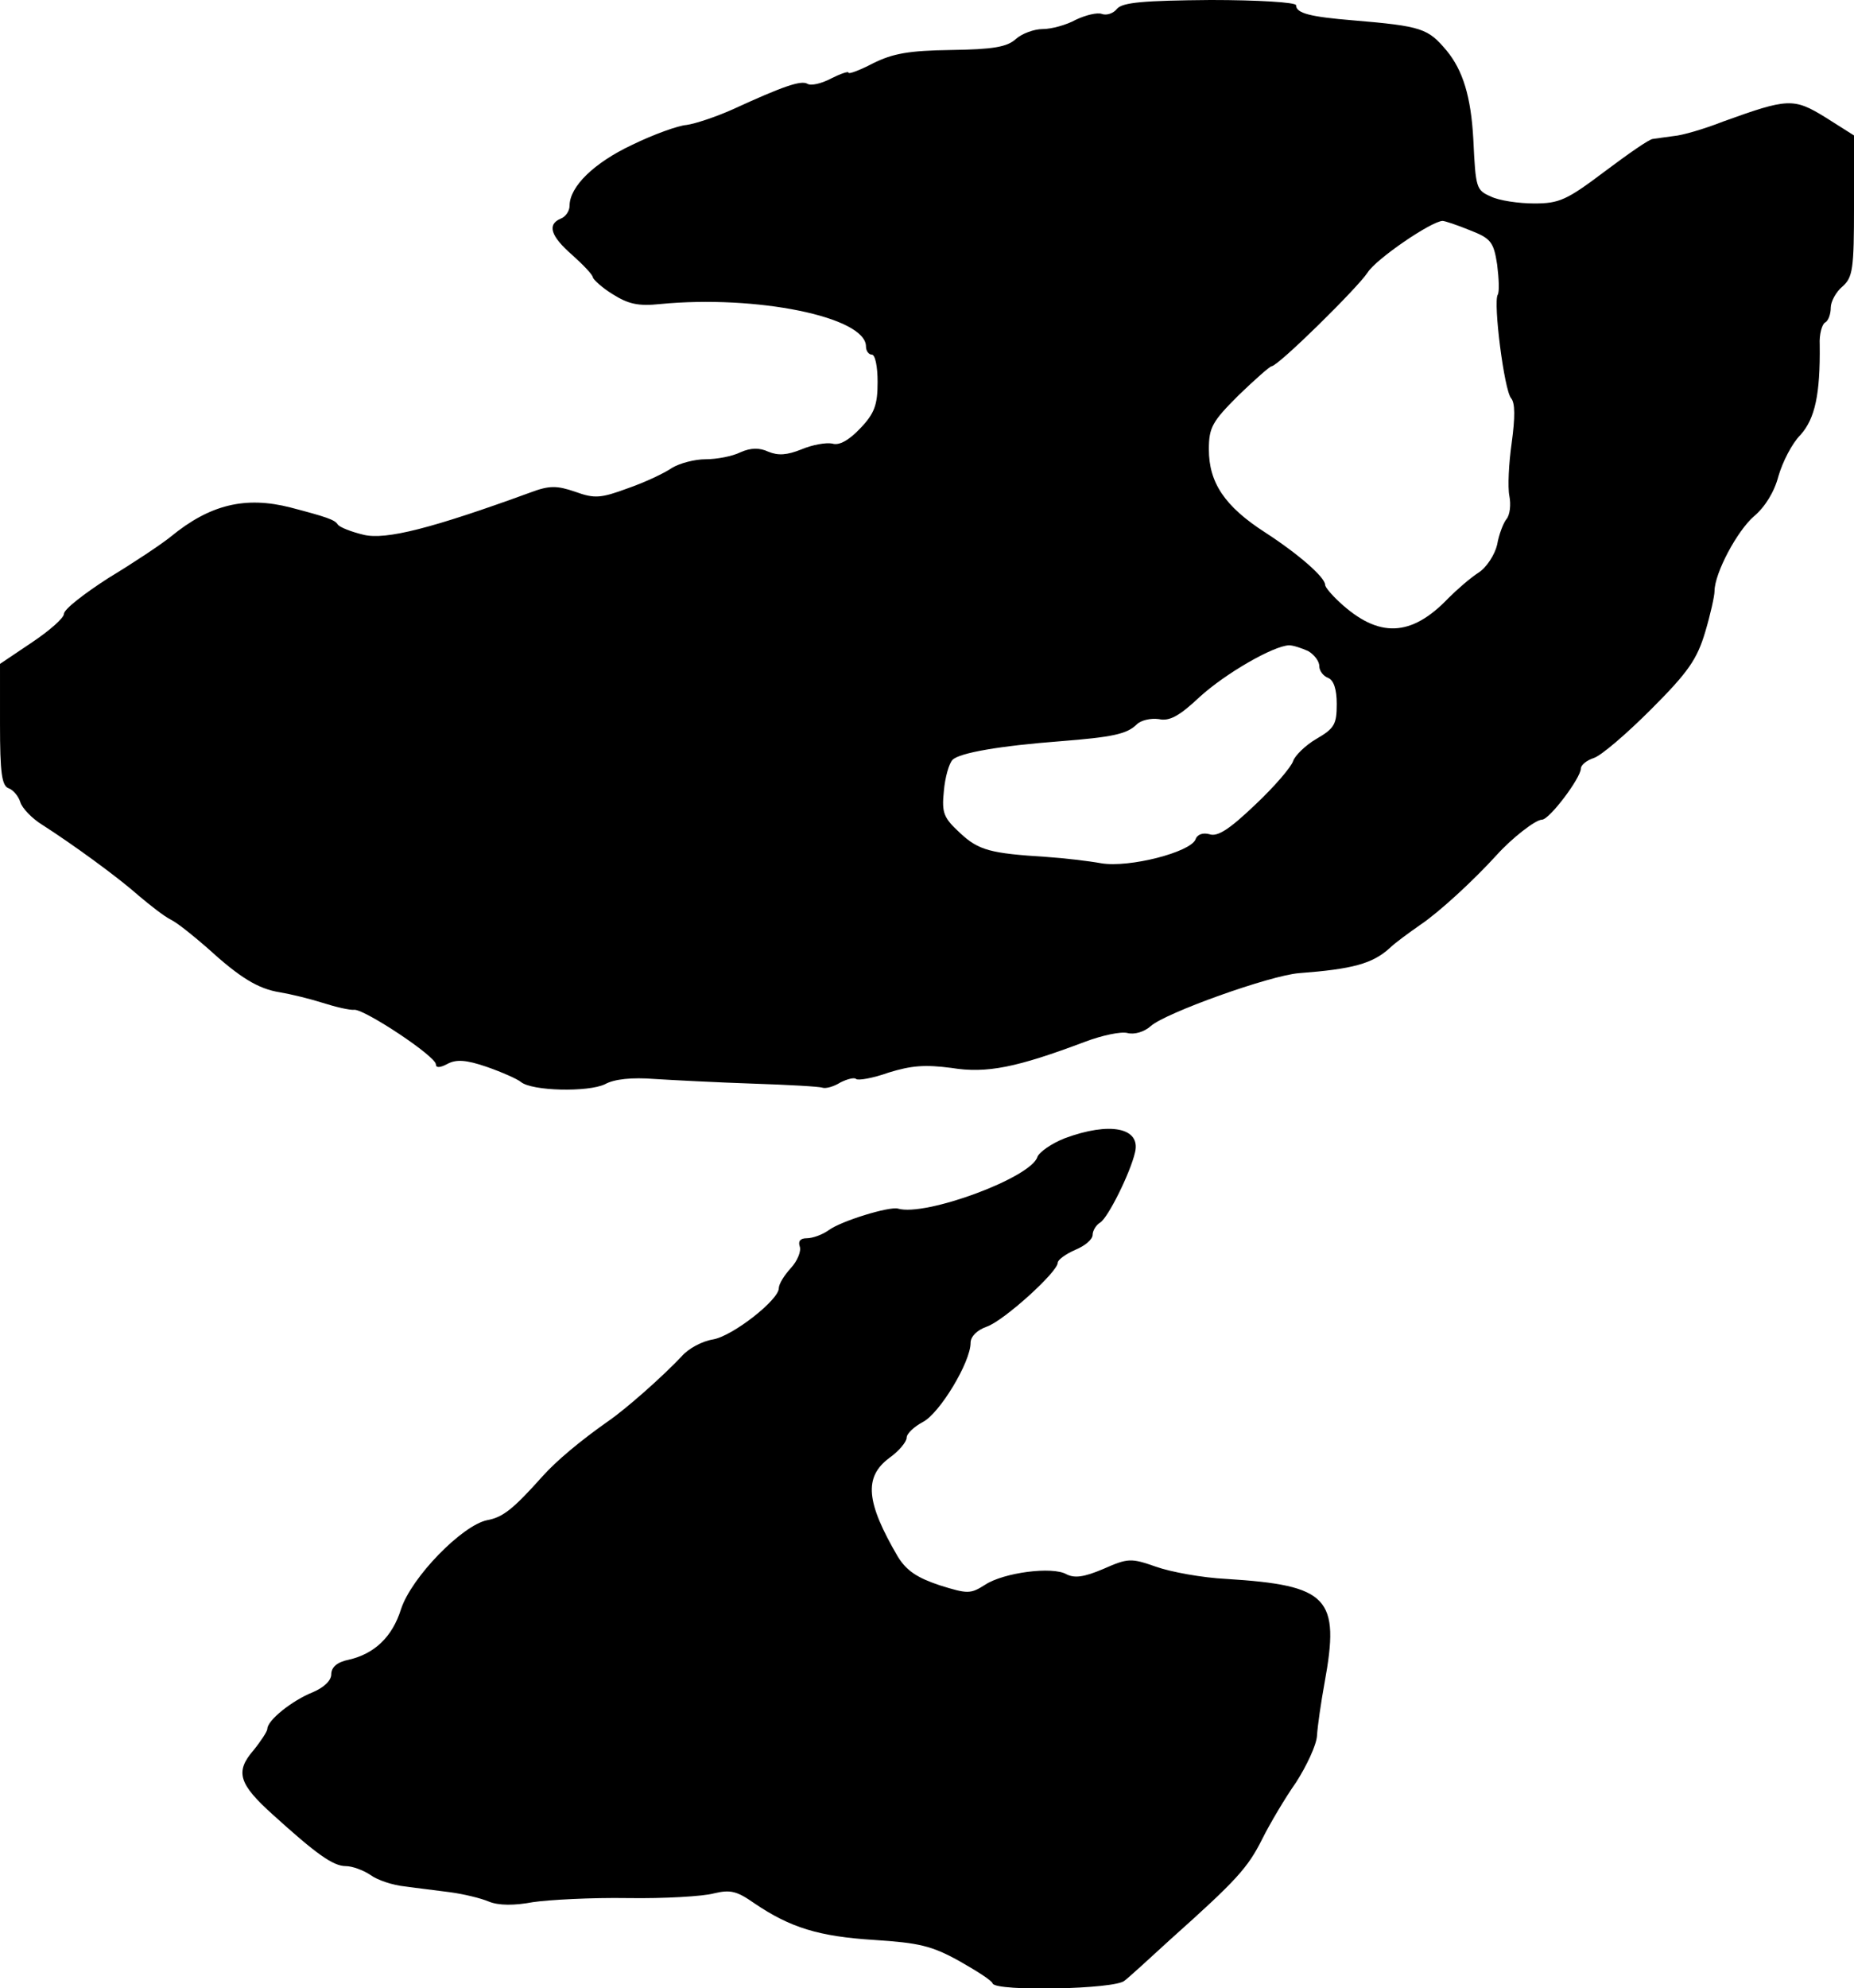 <?xml version="1.0" standalone="no"?>
<!DOCTYPE svg PUBLIC "-//W3C//DTD SVG 20010904//EN"
 "http://www.w3.org/TR/2001/REC-SVG-20010904/DTD/svg10.dtd">
<svg version="1.0" xmlns="http://www.w3.org/2000/svg"
 width="319pt" height="342pt" viewBox="0 0 319 342"
 preserveAspectRatio="xMidYMid meet">
<g transform="translate(0,342) scale(0.1,-0.1)"
fill="#000000" stroke="none">
<path d="M1922 3405 c-6 -8 -18 -12 -26 -9 -8 3 -28 -2 -45 -10 -16 -9 -42
-16 -57 -16 -15 0 -36 -8 -46 -17 -15 -14 -40 -18 -112 -19 -72 -1 -100 -6
-134 -23 -23 -12 -42 -19 -42 -16 0 3 -14 -2 -30 -10 -17 -9 -35 -13 -41 -9
-11 6 -41 -4 -128 -44 -29 -13 -65 -25 -80 -27 -14 -1 -56 -16 -93 -34 -66
-31 -108 -72 -108 -105 0 -9 -7 -19 -15 -22 -24 -10 -18 -30 20 -63 19 -17 35
-34 35 -38 1 -4 16 -18 34 -29 27 -17 44 -21 82 -17 165 16 354 -22 354 -73 0
-8 5 -14 10 -14 6 0 10 -21 10 -47 0 -39 -5 -54 -30 -80 -19 -20 -36 -30 -48
-26 -11 2 -34 -2 -53 -10 -25 -10 -40 -11 -57 -4 -15 7 -30 7 -48 -1 -14 -7
-41 -12 -60 -12 -19 0 -45 -7 -58 -15 -13 -9 -47 -25 -76 -35 -46 -17 -57 -18
-90 -6 -32 11 -45 11 -77 -1 -170 -62 -249 -82 -287 -73 -21 5 -42 13 -45 18
-5 8 -20 13 -81 29 -78 20 -139 5 -206 -50 -16 -13 -64 -45 -107 -71 -42 -27
-77 -54 -77 -62 0 -7 -25 -29 -55 -49 l-55 -37 0 -104 c0 -83 3 -106 15 -110
8 -3 17 -14 20 -24 3 -10 20 -28 38 -39 53 -34 130 -90 166 -122 19 -16 43
-35 55 -41 12 -6 39 -28 62 -48 57 -52 88 -71 126 -77 18 -3 51 -11 73 -18 22
-7 47 -13 55 -12 19 0 140 -80 140 -94 0 -6 7 -6 20 1 15 8 32 7 67 -5 26 -9
53 -21 59 -26 19 -16 116 -18 145 -4 16 9 47 12 85 9 32 -2 109 -6 169 -8 61
-2 115 -5 120 -7 6 -2 20 2 31 9 12 6 24 9 27 6 3 -3 28 1 56 11 39 12 62 14
108 8 61 -10 113 1 230 45 29 11 62 18 73 15 12 -3 29 2 40 12 26 23 205 87
255 91 92 7 126 16 156 43 9 9 34 27 54 41 31 21 89 74 130 119 26 29 67 61
78 61 13 0 67 72 67 88 0 6 10 14 22 18 13 4 57 42 99 84 64 64 79 86 93 133
9 30 16 62 16 70 0 31 39 104 68 129 19 16 35 42 42 69 7 24 23 56 38 71 25
28 34 70 33 155 -1 18 4 35 9 38 6 3 10 15 10 26 0 10 9 27 20 36 18 16 20 30
20 139 l0 121 -49 31 c-55 34 -65 33 -176 -7 -33 -13 -71 -24 -85 -25 -14 -2
-30 -4 -36 -5 -6 0 -43 -26 -83 -56 -65 -49 -78 -55 -121 -55 -27 0 -61 5 -75
12 -25 11 -26 14 -30 98 -4 74 -18 119 -46 153 -32 38 -42 42 -161 52 -73 6
-98 12 -98 26 0 5 -66 9 -147 9 -115 -1 -151 -4 -161 -15z m607 -381 c36 -14
41 -20 47 -59 3 -24 4 -47 1 -52 -8 -13 11 -164 23 -178 7 -8 7 -33 1 -77 -5
-35 -7 -76 -4 -91 3 -15 1 -33 -5 -40 -5 -6 -13 -26 -16 -44 -4 -17 -18 -39
-32 -48 -14 -9 -37 -29 -52 -44 -64 -67 -120 -69 -187 -7 -14 13 -25 26 -25
30 0 13 -46 53 -103 90 -70 45 -97 86 -97 143 0 38 6 48 51 93 28 27 54 50 57
50 12 1 147 134 165 161 14 23 109 88 129 89 4 0 25 -7 47 -16z m-278 -724
c10 -6 19 -17 19 -26 0 -8 7 -17 15 -20 10 -4 15 -20 15 -45 0 -35 -4 -42 -35
-60 -19 -11 -37 -29 -40 -38 -3 -10 -32 -44 -65 -75 -44 -42 -65 -56 -79 -51
-11 3 -21 0 -24 -9 -9 -22 -114 -49 -162 -41 -22 4 -65 9 -95 11 -95 6 -116
11 -148 41 -28 26 -32 34 -28 72 2 24 9 48 15 54 12 12 81 24 186 32 88 7 114
12 131 29 7 7 24 11 38 9 18 -4 35 5 70 38 45 41 127 88 154 89 7 0 22 -5 33
-10z"/>
<path d="M1832 1462 c-23 -9 -44 -24 -47 -32 -11 -36 -193 -103 -240 -89 -15
4 -97 -21 -119 -37 -11 -8 -28 -14 -38 -14 -11 0 -15 -5 -12 -14 3 -8 -4 -25
-15 -37 -12 -13 -21 -28 -21 -35 0 -20 -79 -82 -113 -88 -19 -3 -43 -16 -54
-29 -32 -34 -95 -90 -127 -112 -47 -33 -89 -68 -113 -95 -51 -57 -68 -70 -95
-75 -43 -9 -130 -98 -148 -153 -15 -48 -46 -77 -90 -87 -20 -4 -30 -13 -30
-25 0 -11 -13 -23 -32 -31 -35 -14 -78 -48 -78 -63 0 -4 -11 -21 -24 -37 -32
-37 -25 -58 34 -111 74 -67 103 -88 125 -88 11 0 30 -7 42 -15 12 -9 39 -18
60 -20 21 -3 56 -7 78 -10 22 -3 52 -10 66 -16 17 -7 44 -7 76 -1 27 4 100 8
163 7 63 -1 130 3 148 8 29 7 40 4 70 -17 62 -42 111 -57 206 -63 77 -5 99
-10 146 -36 30 -17 57 -34 58 -39 6 -14 212 -10 227 5 8 6 44 39 80 72 113
101 132 122 157 172 13 26 39 70 58 97 18 28 35 64 36 80 1 17 7 58 13 91 27
147 7 168 -169 179 -41 2 -96 12 -121 21 -43 15 -48 15 -91 -4 -33 -14 -49
-16 -63 -9 -24 14 -108 3 -140 -18 -25 -16 -30 -16 -78 -1 -39 13 -57 25 -72
49 -55 94 -59 137 -15 170 17 12 30 28 30 35 0 7 13 19 28 27 29 15 82 103 82
136 0 11 11 22 28 28 29 10 122 94 122 110 0 5 14 15 30 22 17 7 30 18 30 26
0 7 6 17 13 21 14 9 52 86 60 121 10 42 -43 53 -121 24z"/>
</g>
</svg>

